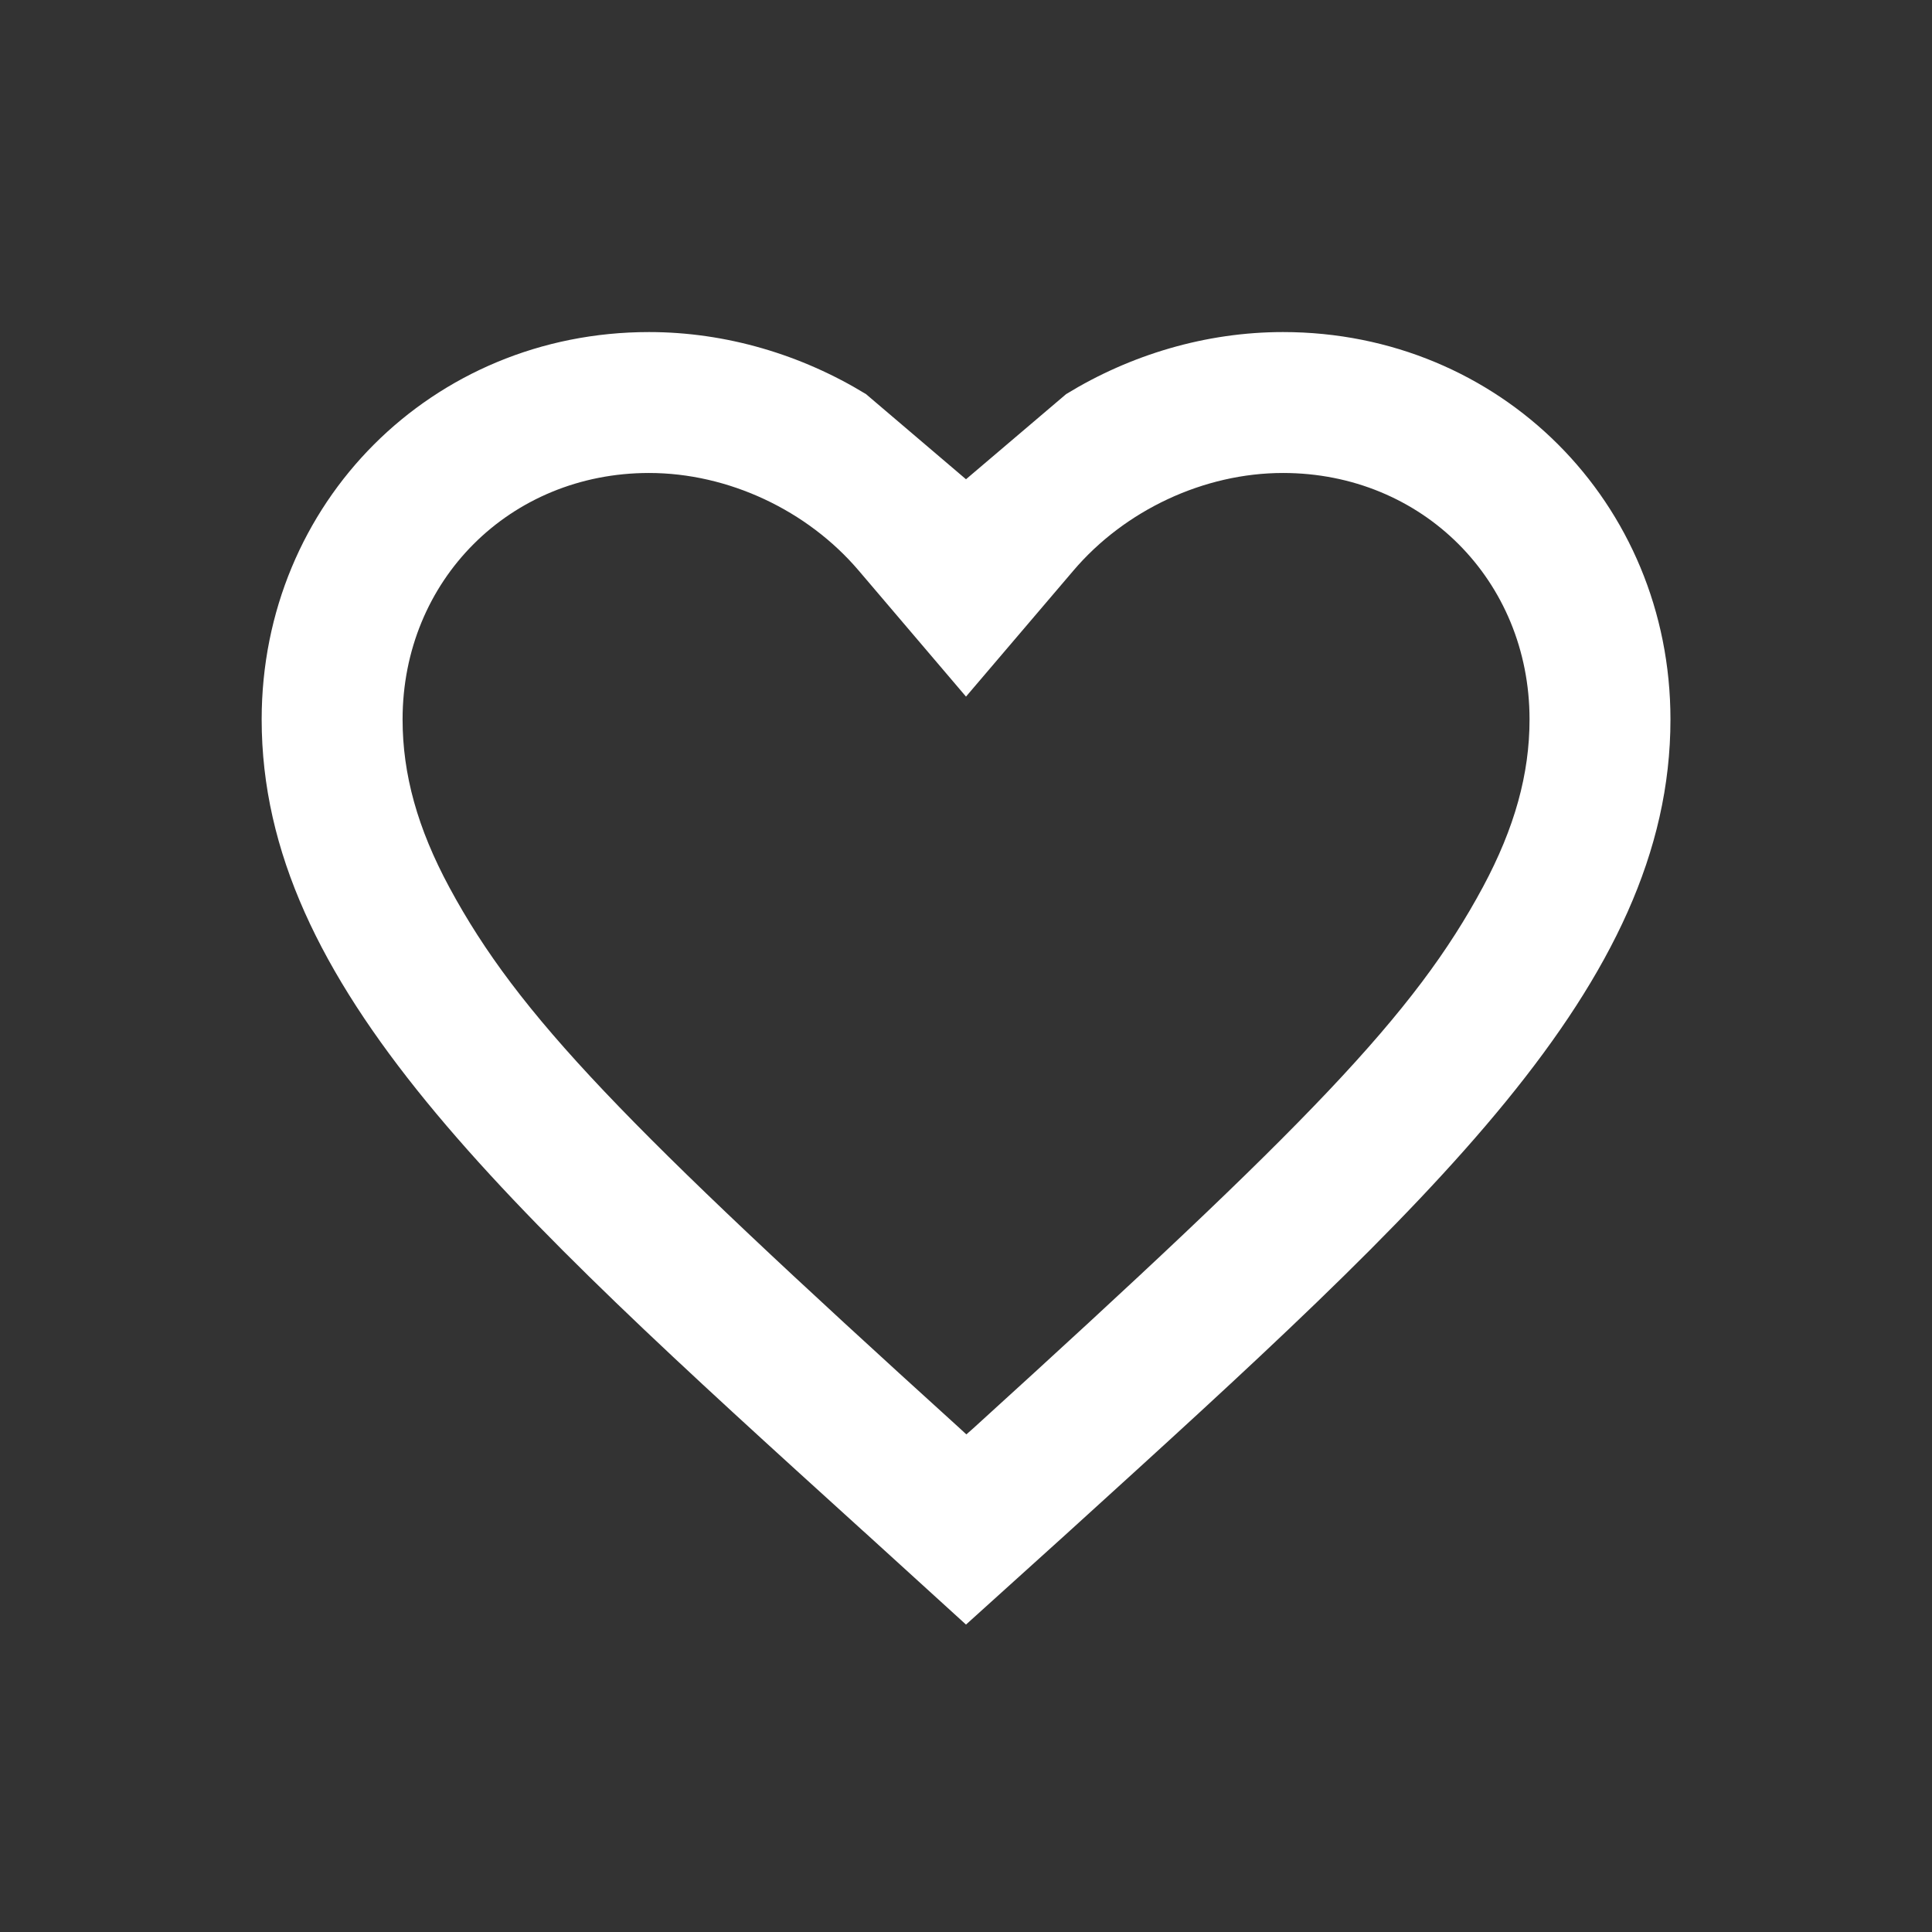 <svg width="16" height="16" viewBox="0 0 16 16" fill="none" xmlns="http://www.w3.org/2000/svg">
<rect x="0" y="0" width="16" height="16" fill="#333333" stroke="none"/>
<g id="Icon/16px/Recommendation">
<path id="Mask" fill-rule="evenodd" clip-rule="evenodd" d="M8 3.969L7.172 3.264C6.639 2.938 6.015 2.75 5.375 2.75C3.579 2.75 2.167 4.162 2.167 5.958C2.167 8.162 4.147 9.957 7.147 12.678L7.154 12.684L8 13.454L8.846 12.69L8.869 12.669C11.861 9.951 13.834 8.158 13.834 5.958C13.834 4.162 12.422 2.75 10.625 2.75C9.985 2.75 9.361 2.938 8.829 3.264L8 3.969ZM12.282 7.344C11.713 8.403 10.841 9.301 8.062 11.827L8.003 11.879L7.94 11.821C5.171 9.31 4.293 8.408 3.722 7.35C3.457 6.859 3.334 6.412 3.334 5.958C3.334 4.806 4.223 3.917 5.375 3.917C6.03 3.917 6.686 4.225 7.112 4.726L8 5.769L8.889 4.726C9.315 4.225 9.971 3.917 10.625 3.917C11.778 3.917 12.667 4.806 12.667 5.958C12.667 6.41 12.544 6.855 12.282 7.344Z" fill="#FFFFFF"/>
</g>
</svg>
